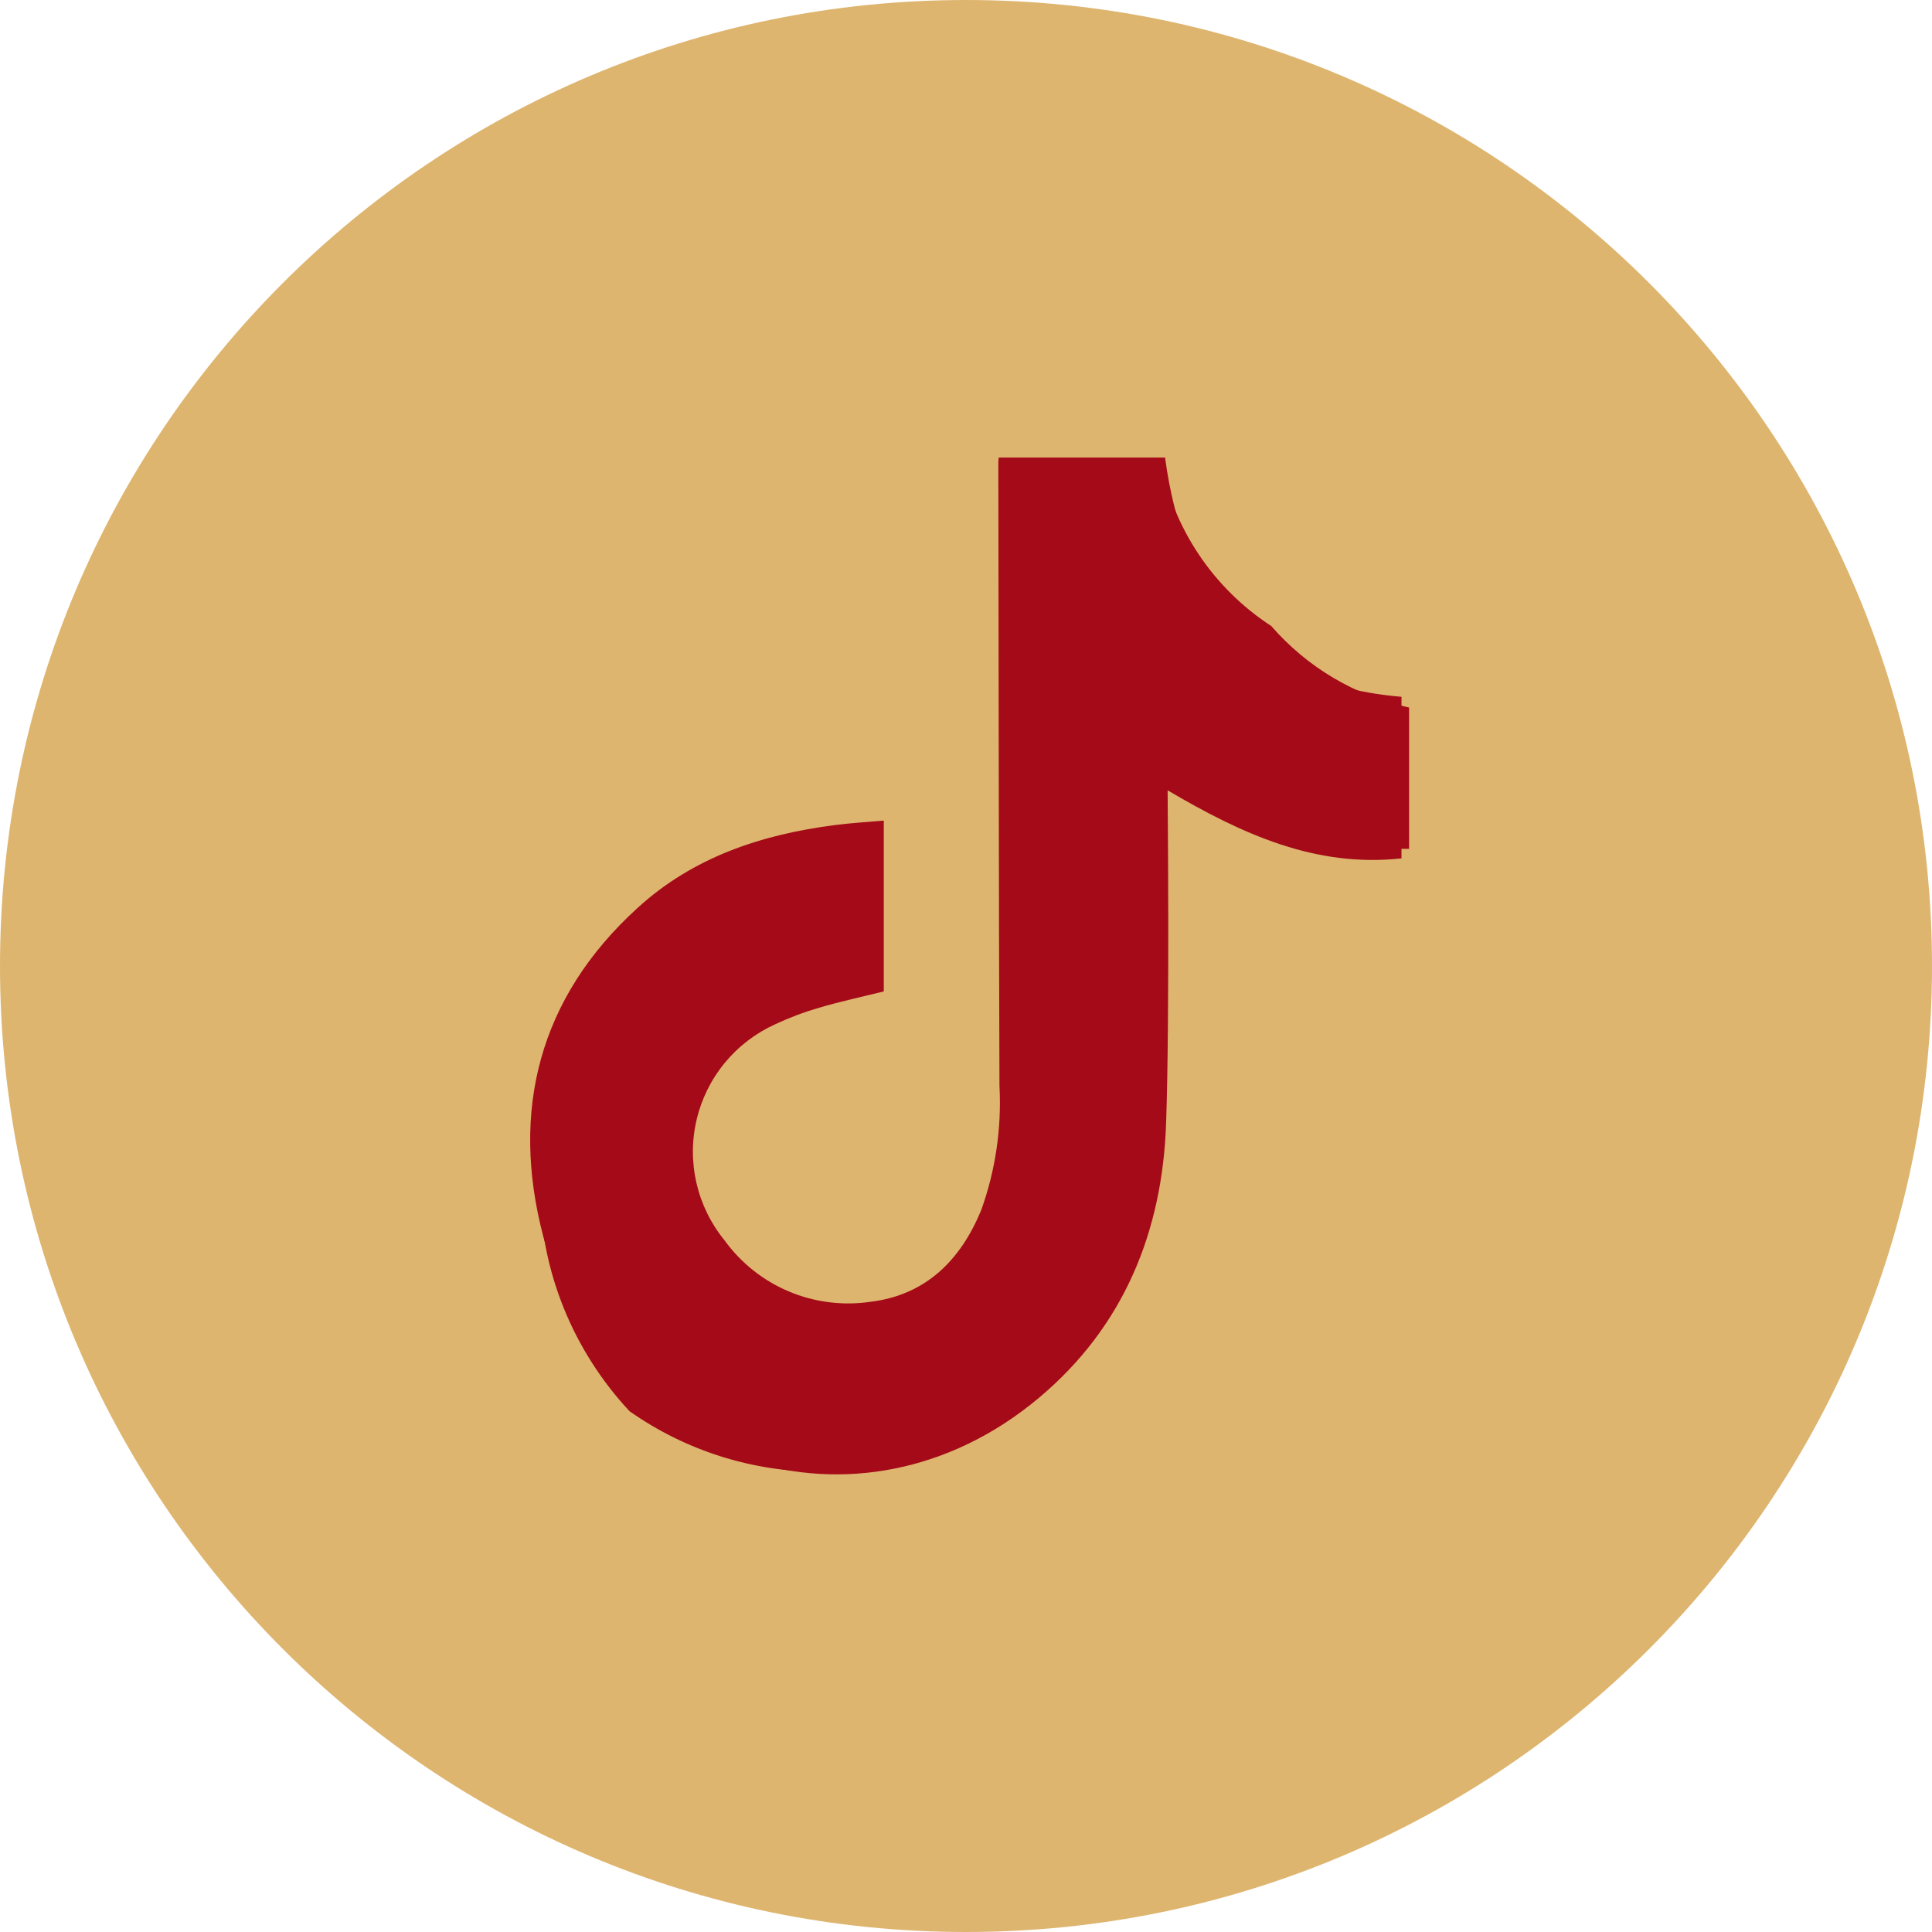 <svg width="56" height="56" viewBox="0 0 56 56" fill="none" xmlns="http://www.w3.org/2000/svg">
<g clip-path="url(#clip0_206_4999)">
<path d="M28 56C43.464 56 56 43.464 56 28C56 12.536 43.464 0 28 0C12.536 0 0 12.536 0 28C0 43.464 12.536 56 28 56Z" fill="#DEB56F"/>
<path d="M28.948 13.263H33.77C34.308 17.286 36.349 19.836 40.623 20.197V24.88C38.125 25.156 35.984 24.168 33.844 22.908C33.844 23.115 33.907 29.511 33.8 32.561C33.693 35.696 32.573 38.456 30.116 40.515C24.906 44.888 17.512 42.527 15.747 35.84C14.789 32.196 15.622 28.914 18.481 26.316C20.091 24.843 22.077 24.187 24.206 23.914C24.663 23.855 25.123 23.829 25.617 23.785V28.737C24.991 28.892 24.357 29.028 23.735 29.212C23.303 29.337 22.881 29.496 22.474 29.687C21.907 29.943 21.406 30.325 21.01 30.805C20.614 31.285 20.334 31.85 20.192 32.455C20.049 33.061 20.048 33.691 20.189 34.297C20.329 34.903 20.607 35.469 21.001 35.951C21.475 36.606 22.119 37.119 22.864 37.433C23.61 37.747 24.427 37.851 25.227 37.734C26.837 37.538 27.846 36.525 28.443 35.07C28.856 33.918 29.035 32.696 28.97 31.474C28.948 25.462 28.948 19.453 28.937 13.44C28.937 13.381 28.941 13.322 28.948 13.263Z" fill="#A50A18"/>
<path fill-rule="evenodd" clip-rule="evenodd" d="M33.508 32.96V22.247C35.645 23.783 38.211 24.608 40.843 24.605V20.508C39.291 20.174 37.89 19.345 36.849 18.146C36.016 17.604 35.301 16.898 34.748 16.072C34.195 15.246 33.816 14.316 33.633 13.338H29.774L29.766 34.464C29.677 36.83 27.73 38.729 25.343 38.729C24.64 38.728 23.948 38.56 23.323 38.239C22.699 37.918 22.16 37.453 21.75 36.882C21.035 36.507 20.435 35.943 20.016 35.252C19.598 34.56 19.376 33.768 19.375 32.96C19.377 31.785 19.844 30.659 20.674 29.828C21.505 28.997 22.631 28.53 23.806 28.529C24.262 28.529 24.7 28.603 25.114 28.734V24.6C19.869 24.723 15.64 29.024 15.64 34.298C15.64 36.848 16.631 39.17 18.246 40.904C19.873 42.05 21.816 42.664 23.806 42.663C29.157 42.663 33.508 38.31 33.508 32.96Z" fill="#A50A18"/>
</g>
<defs>
<clipPath id="clip0_206_4999">
<rect width="56" height="56" fill="white"/>
</clipPath>
</defs>
</svg>
